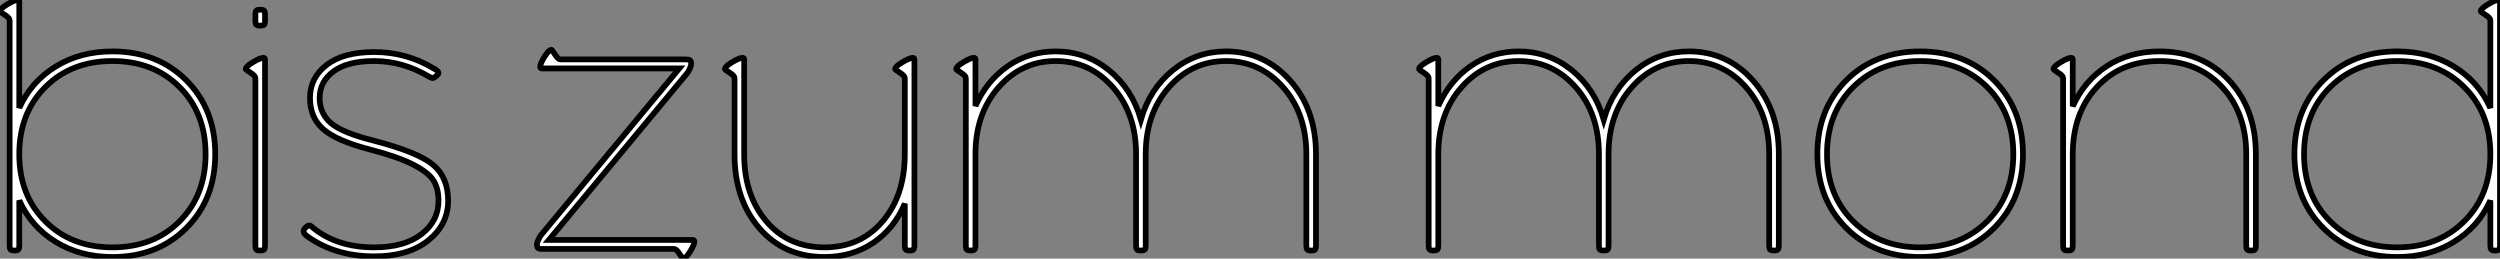 <?xml version="1.0" standalone="no"?>
<svg xmlns="http://www.w3.org/2000/svg" viewBox="2.2 -0.18 435.813 45.08"><rect x="2.2" y="-0.18" width="435.813" height="45.08" fill="#808080" stroke="none"/><path d="M10.70-28.50Q6.16-23.97 6.16-16.80Q6.16-9.63 10.70-5.10Q15.23-0.56 22.40-0.56Q29.57-0.56 34.10-5.10Q38.64-9.63 38.64-16.80Q38.64-23.97 34.10-28.50Q29.57-33.04 22.40-33.04Q15.23-33.04 10.70-28.50ZM6.16-43.40L6.16-24.86Q8.23-29.46 12.52-32.09Q16.80-34.72 22.40-34.72L22.40-34.72Q30.24-34.72 35.28-29.68Q40.32-24.64 40.32-16.80Q40.32-8.96 35.28-3.92Q30.24 1.12 22.40 1.12L22.40 1.12Q16.80 1.12 12.52-1.51Q8.23-4.14 6.16-8.74L6.16-8.74L6.16-0.84Q6.16-0.34 5.99-0.17Q5.82 0 5.32 0Q4.82 0 4.65-0.17Q4.48-0.34 4.48-0.84L4.48-0.84L4.48-16.80L4.48-40.15Q4.48-40.54 3.64-41.08Q2.80-41.61 2.80-41.72L2.80-41.72Q2.80-42.17 4.06-42.92Q5.32-43.68 5.88-43.68L5.88-43.68Q6.16-43.68 6.16-43.40L6.16-43.40ZM47.32-0.84L47.32-0.84L47.32-30.07Q47.32-30.46 46.48-31.00Q45.64-31.53 45.64-31.64L45.64-31.64Q45.64-32.09 46.90-32.84Q48.16-33.60 48.72-33.60L48.72-33.60Q49-33.60 49-33.32L49-33.32L49-0.84Q49-0.34 48.83-0.17Q48.66 0 48.16 0Q47.66 0 47.49-0.17Q47.32-0.34 47.32-0.84ZM47.32-40.04L47.32-41.16Q47.32-41.66 47.49-41.83Q47.66-42 48.16-42Q48.66-42 48.83-41.83Q49-41.66 49-41.16L49-41.16L49-40.04Q49-39.54 48.83-39.37Q48.66-39.20 48.16-39.20Q47.66-39.20 47.49-39.37Q47.32-39.54 47.32-40.04L47.32-40.04ZM67.20-17.64L67.20-17.64Q61.43-19.15 59.14-21.17Q56.84-23.18 56.84-26.60L56.84-26.60Q56.84-30.13 59.75-32.37Q62.66-34.61 68.04-34.61L68.04-34.61Q73.64-34.61 78.40-31.75L78.40-31.75Q79.24-31.30 79.24-30.97L79.24-30.97Q79.24-30.74 78.82-30.41Q78.40-30.07 78.23-30.07Q78.06-30.07 77.73-30.24L77.73-30.24Q73.08-33.04 68.04-33.04L68.04-33.04Q63.39-33.04 60.96-31.25Q58.52-29.46 58.52-26.60L58.52-26.60Q58.52-23.91 60.48-22.23Q62.44-20.55 67.76-19.21L67.76-19.21Q75.60-17.19 78.26-14.98Q80.92-12.77 80.92-8.68L80.92-8.68Q80.92-4.54 77.45-1.76Q73.98 1.01 68.04 1.01L68.04 1.01Q61.38 1.01 56.56-2.35L56.56-2.35Q55.72-2.91 55.72-3.36L55.72-3.36Q55.72-3.70 56.08-4.03Q56.45-4.37 56.67-4.37L56.67-4.37Q56.95-4.37 57.23-4.09L57.23-4.09Q61.43-0.56 68.04-0.56L68.04-0.56Q73.30-0.56 76.27-2.86Q79.24-5.15 79.24-8.68L79.24-8.68Q79.24-10.81 78.37-12.21Q77.50-13.61 74.84-14.98Q72.18-16.35 67.20-17.64Z" fill="white" stroke="black" transform="translate(0 0) scale(1 1) translate(-0.6 43.5)"/><path d="M28-30.74L4.03-1.85L29.12-1.85Q29.40-1.85 29.40-1.57L29.40-1.57Q29.40-1.01 28.64 0.20Q27.89 1.40 27.44 1.40L27.44 1.40Q27.33 1.40 26.80 0.56Q26.26-0.28 25.87-0.28L25.87-0.28L2.86-0.28Q2.35-0.28 2.16-0.42Q1.96-0.56 1.96-1.06L1.96-1.06Q1.96-1.34 2.16-1.79Q2.35-2.24 2.58-2.58L2.58-2.58L2.80-2.86L26.77-31.75L2.80-31.75Q2.52-31.75 2.52-32.03L2.52-32.03Q2.52-32.59 3.28-33.80Q4.03-35 4.48-35L4.48-35Q4.59-35 5.12-34.16Q5.66-33.32 6.05-33.32L6.05-33.32L27.94-33.32Q28.45-33.32 28.64-33.18Q28.84-33.04 28.84-32.54L28.84-32.54Q28.84-32.26 28.64-31.81Q28.45-31.36 28.22-31.02L28.22-31.02L28-30.74ZM67.76-33.32L67.76-29.96L67.76-16.80L67.76-0.84Q67.76-0.34 67.59-0.17Q67.42 0 66.92 0Q66.42 0 66.25-0.17Q66.08-0.34 66.08-0.84L66.08-0.84L66.08-8.18Q64.23-3.81 60.56-1.34Q56.90 1.12 52.08 1.12L52.08 1.12Q45.08 1.12 40.74-3.89Q36.40-8.90 36.40-16.80L36.40-16.80L36.40-30.07Q36.40-30.46 35.56-31.00Q34.72-31.53 34.72-31.64L34.72-31.64Q34.72-32.09 35.98-32.84Q37.24-33.60 37.80-33.60L37.80-33.60Q38.08-33.60 38.08-33.32L38.08-33.32L38.08-16.80Q38.08-9.63 41.94-5.10Q45.81-0.56 52.08-0.56Q58.35-0.56 62.22-5.10Q66.08-9.63 66.08-16.80L66.08-16.80L66.08-29.96L66.08-30.07Q66.08-30.46 65.24-31.00Q64.40-31.53 64.40-31.64L64.40-31.64Q64.40-32.09 65.66-32.84Q66.92-33.60 67.48-33.60L67.48-33.60Q67.76-33.60 67.76-33.32L67.76-33.32ZM136.08-0.84L136.08-16.80Q136.08-23.86 132.05-28.45Q128.02-33.04 122.08-33.04Q116.14-33.04 112.11-28.45Q108.08-23.86 108.08-16.80L108.08-16.80L108.08-0.84Q108.08-0.34 107.91-0.17Q107.74 0 107.24 0Q106.74 0 106.57-0.17Q106.40-0.34 106.40-0.84L106.40-0.84L106.40-16.80Q106.40-23.86 102.37-28.45Q98.34-33.04 92.40-33.04Q86.46-33.04 82.43-28.45Q78.40-23.86 78.40-16.80L78.40-16.80L78.40-0.84Q78.40-0.34 78.23-0.17Q78.06 0 77.56 0Q77.06 0 76.89-0.17Q76.72-0.34 76.72-0.84L76.72-0.84L76.72-16.80L76.72-30.07Q76.72-30.46 75.88-31.00Q75.04-31.53 75.04-31.64L75.04-31.64Q75.04-32.09 76.30-32.84Q77.56-33.60 78.12-33.60L78.12-33.60Q78.40-33.60 78.40-33.32L78.40-33.32L78.40-25.20Q80.36-29.62 84.06-32.17Q87.75-34.72 92.40-34.72L92.40-34.72Q97.61-34.72 101.64-31.47Q105.67-28.22 107.24-22.85L107.24-22.85Q108.81-28.22 112.84-31.47Q116.87-34.72 122.08-34.72L122.08-34.72Q128.74-34.72 133.25-29.65Q137.76-24.58 137.76-16.80L137.76-16.80L137.76-0.84Q137.76-0.34 137.59-0.17Q137.42 0 136.92 0Q136.42 0 136.25-0.17Q136.08-0.34 136.08-0.84L136.08-0.84Z" fill="white" stroke="black" transform="translate(94.767 0) scale(1 1) translate(-0.92 43.5)"/><path d="M63.84-0.84L63.84-16.80Q63.84-23.86 59.81-28.45Q55.78-33.04 49.84-33.04Q43.90-33.04 39.87-28.45Q35.84-23.86 35.84-16.80L35.84-16.80L35.84-0.84Q35.84-0.34 35.67-0.17Q35.50 0 35 0Q34.50 0 34.33-0.17Q34.16-0.34 34.16-0.84L34.16-0.84L34.16-16.80Q34.16-23.86 30.13-28.45Q26.10-33.04 20.16-33.04Q14.22-33.04 10.19-28.45Q6.16-23.86 6.16-16.80L6.16-16.80L6.16-0.84Q6.16-0.34 5.99-0.17Q5.82 0 5.32 0Q4.82 0 4.65-0.17Q4.48-0.34 4.48-0.84L4.48-0.84L4.48-16.80L4.48-30.07Q4.48-30.46 3.64-31.00Q2.80-31.53 2.80-31.64L2.80-31.64Q2.80-32.09 4.06-32.84Q5.32-33.60 5.88-33.60L5.88-33.60Q6.16-33.60 6.16-33.32L6.16-33.32L6.16-25.20Q8.12-29.62 11.82-32.17Q15.51-34.72 20.16-34.72L20.16-34.72Q25.37-34.72 29.40-31.47Q33.43-28.22 35-22.85L35-22.85Q36.57-28.22 40.60-31.47Q44.63-34.72 49.84-34.72L49.84-34.72Q56.50-34.72 61.01-29.65Q65.52-24.58 65.52-16.80L65.52-16.80L65.52-0.84Q65.52-0.34 65.35-0.17Q65.18 0 64.68 0Q64.18 0 64.01-0.17Q63.84-0.34 63.84-0.84L63.84-0.84ZM77.28-3.92Q72.24-8.96 72.24-16.80Q72.24-24.64 77.28-29.68Q82.32-34.72 90.16-34.72Q98-34.72 103.04-29.68Q108.08-24.64 108.08-16.80Q108.08-8.96 103.04-3.92Q98 1.12 90.16 1.12Q82.32 1.12 77.28-3.92ZM78.48-28.50Q73.92-23.97 73.92-16.80Q73.92-9.63 78.48-5.10Q83.05-0.56 90.16-0.56Q97.27-0.56 101.84-5.10Q106.40-9.63 106.40-16.80Q106.40-23.97 101.84-28.50Q97.27-33.04 90.16-33.04Q83.05-33.04 78.48-28.50ZM147-0.84L147-16.80Q147-23.97 142.80-28.50Q138.60-33.04 131.88-33.04Q125.16-33.04 120.96-28.50Q116.76-23.97 116.76-16.80L116.76-16.80L116.76-0.84Q116.76-0.34 116.59-0.17Q116.42 0 115.92 0Q115.42 0 115.25-0.17Q115.08-0.34 115.08-0.84L115.08-0.84L115.08-16.80L115.08-30.07Q115.08-30.46 114.24-31.00Q113.40-31.53 113.40-31.64L113.40-31.64Q113.40-32.09 114.66-32.84Q115.92-33.60 116.48-33.60L116.48-33.60Q116.76-33.60 116.76-33.32L116.76-33.32L116.76-25.14Q118.78-29.62 122.72-32.17Q126.67-34.72 131.88-34.72L131.88-34.72Q139.27-34.72 143.98-29.71Q148.68-24.70 148.68-16.80L148.68-16.80L148.68-0.84Q148.68-0.34 148.51-0.17Q148.34 0 147.84 0Q147.34 0 147.17-0.17Q147-0.34 147-0.84L147-0.84ZM160.44-3.92Q155.40-8.96 155.40-16.80Q155.40-24.64 160.44-29.68Q165.48-34.72 173.32-34.72L173.32-34.72Q178.92-34.72 183.20-32.09Q187.49-29.46 189.56-24.86L189.56-24.86L189.56-40.15Q189.56-40.54 188.72-41.08Q187.88-41.61 187.88-41.72L187.88-41.72Q187.88-42.17 189.14-42.92Q190.40-43.68 190.96-43.68L190.96-43.68Q191.24-43.68 191.24-43.40L191.24-43.40L191.24-16.80L191.24-0.84Q191.24-0.34 191.07-0.17Q190.90 0 190.40 0Q189.90 0 189.73-0.17Q189.56-0.34 189.56-0.84L189.56-0.84L189.56-8.74Q187.49-4.14 183.20-1.51Q178.92 1.12 173.32 1.12L173.32 1.12Q165.48 1.12 160.44-3.92ZM161.64-28.50Q157.08-23.97 157.08-16.80Q157.08-9.63 161.64-5.10Q166.21-0.56 173.32-0.56Q180.43-0.56 185.00-5.10Q189.56-9.63 189.56-16.80Q189.56-23.97 185.00-28.50Q180.43-33.04 173.32-33.04Q166.21-33.04 161.64-28.50Z" fill="white" stroke="black" transform="translate(247.373 0) scale(1 1) translate(-0.6 43.5)"/></svg>